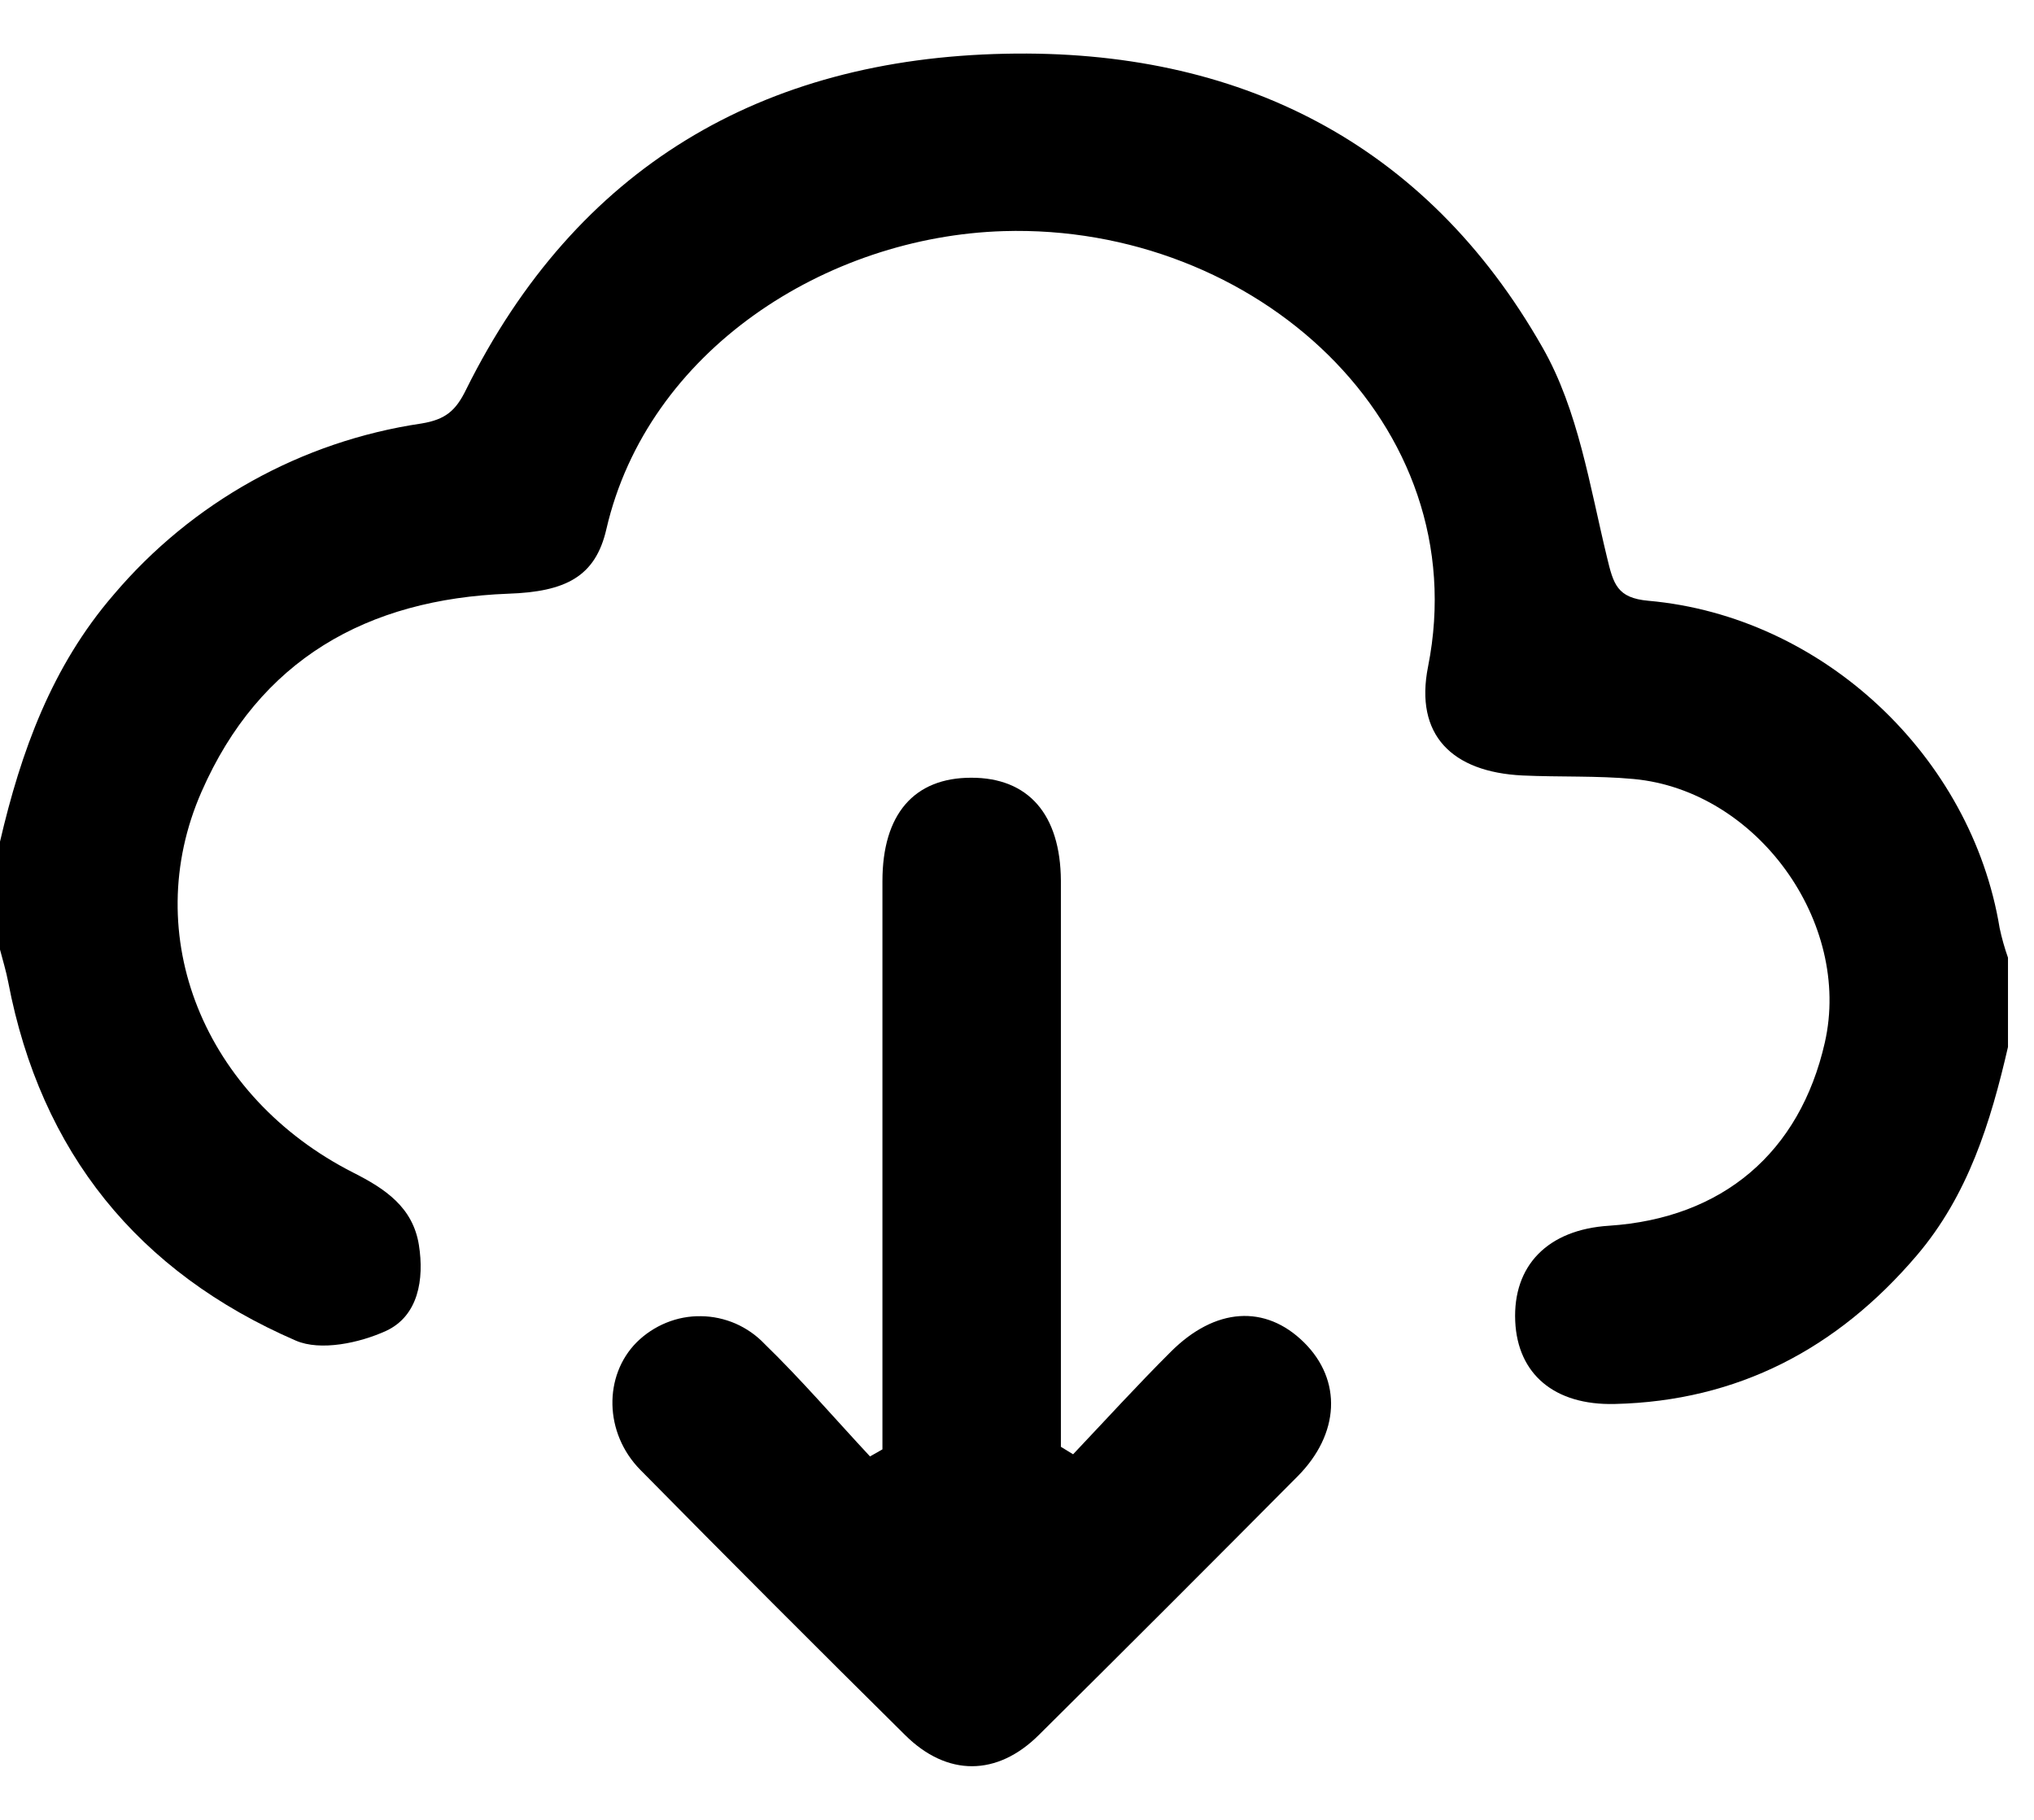 <svg width="19" height="17" viewBox="0 0 19 17" fill="none" xmlns="http://www.w3.org/2000/svg">
<g clip-path="url(#clip0_7_83)">
<path d="M-4.12667e-05 7.862C0.196 7.021 0.482 6.227 1.061 5.556C1.793 4.691 2.816 4.122 3.937 3.956C4.163 3.919 4.258 3.835 4.353 3.641C5.385 1.561 7.12 0.548 9.391 0.502C11.558 0.456 13.316 1.324 14.409 3.246C14.743 3.83 14.85 4.541 15.011 5.205C15.071 5.455 15.104 5.586 15.398 5.612C17.028 5.757 18.416 7.065 18.679 8.669C18.699 8.763 18.725 8.855 18.757 8.946V9.78C18.595 10.484 18.384 11.167 17.902 11.731C17.162 12.598 16.234 13.088 15.084 13.115C14.518 13.129 14.176 12.834 14.154 12.342C14.131 11.821 14.459 11.486 15.03 11.45C16.09 11.38 16.812 10.768 17.046 9.739C17.301 8.617 16.413 7.385 15.261 7.277C14.917 7.245 14.569 7.26 14.222 7.244C13.564 7.212 13.212 6.866 13.34 6.226C13.79 3.961 11.726 2.088 9.375 2.159C7.716 2.209 6.049 3.276 5.664 4.944C5.562 5.387 5.284 5.528 4.747 5.546C3.428 5.596 2.423 6.163 1.883 7.395C1.292 8.739 1.908 10.247 3.3 10.954C3.597 11.104 3.857 11.277 3.913 11.63C3.964 11.951 3.907 12.291 3.609 12.431C3.359 12.546 2.993 12.623 2.763 12.523C1.291 11.885 0.381 10.766 0.077 9.175C0.057 9.07 0.025 8.967 -0.002 8.863L-4.12667e-05 7.862Z" fill="black"/>
<path d="M10.024 13.585C10.327 13.265 10.624 12.939 10.935 12.629C11.351 12.212 11.82 12.184 12.18 12.539C12.54 12.894 12.514 13.395 12.122 13.79C11.32 14.598 10.514 15.404 9.704 16.207C9.315 16.594 8.847 16.598 8.454 16.207C7.625 15.387 6.801 14.562 5.982 13.731C5.642 13.386 5.637 12.85 5.948 12.538C6.027 12.46 6.121 12.398 6.224 12.356C6.327 12.314 6.437 12.293 6.548 12.295C6.659 12.296 6.769 12.32 6.871 12.364C6.973 12.409 7.065 12.473 7.141 12.553C7.485 12.887 7.8 13.254 8.127 13.605L8.243 13.539V13.145C8.243 11.507 8.243 9.869 8.243 8.231C8.243 7.605 8.539 7.265 9.072 7.265C9.606 7.264 9.906 7.607 9.91 8.227C9.91 9.99 9.91 11.752 9.91 13.515L10.024 13.585Z" fill="black"/>
</g>
<defs>
<clipPath id="clip0_7_83">
<rect width="18.758" height="16" fill="white" transform="translate(0 0.5)"/>
</clipPath>
</defs>
</svg>
